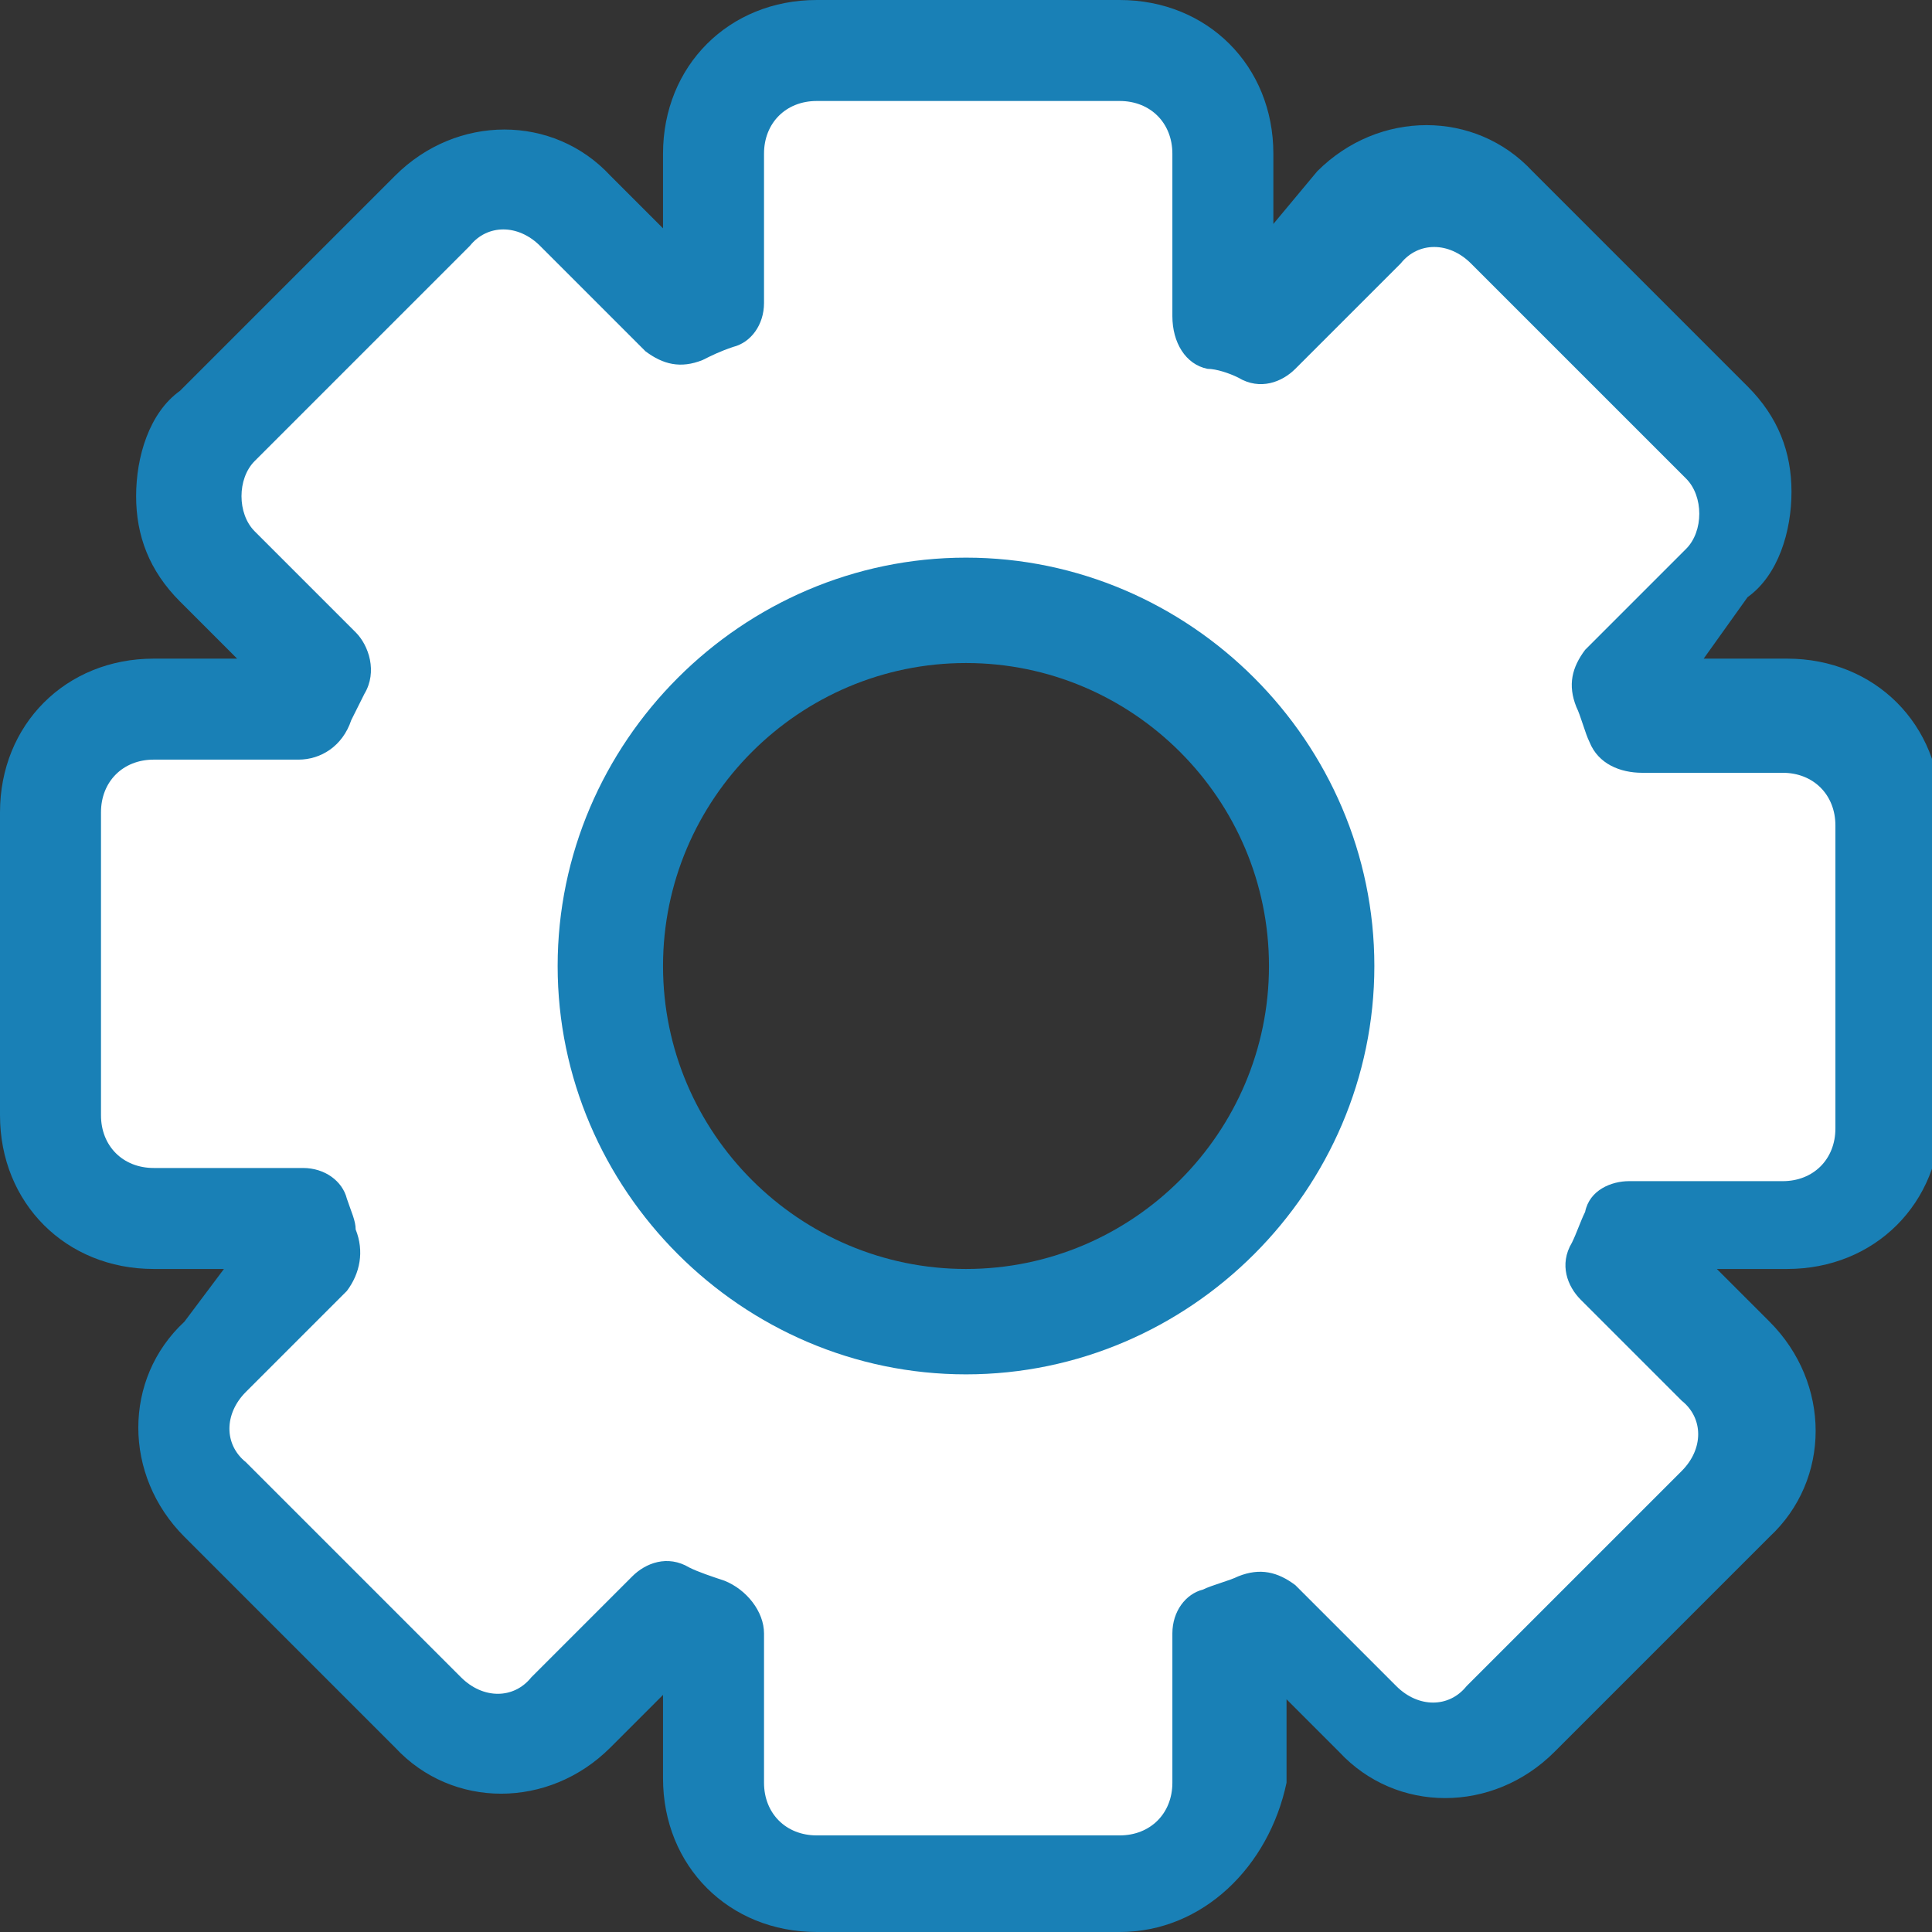 <?xml version="1.0" encoding="utf-8"?>
<!-- Generator: Adobe Illustrator 22.0.1, SVG Export Plug-In . SVG Version: 6.00 Build 0)  -->
<svg version="1.1" id="Layer_1" xmlns="http://www.w3.org/2000/svg" xmlns:xlink="http://www.w3.org/1999/xlink" x="0px" y="0px"
	 viewBox="0 0 44 44" style="enable-background:new 0 0 44 44;" xml:space="preserve">
<rect x="0" y="0" width="44" height="44" fill="#333333" stroke="none"/>
<style type="text/css">
	.st0{fill:#FFFFFF;}
	.st1{fill:#1980B6;}
</style>
<g id="a40476">
	<path class="st0" d="M40.5,16.2h-3.4l0,0c-0.1-0.3-0.2-0.6-0.3-0.9l2.3-2.3c0.9-0.9,0.9-2.3,0-3.2l0,0l-4.9-4.9
		c-0.9-0.9-2.3-0.9-3.2,0l-2.4,2.4c-0.3-0.2-0.6-0.3-0.8-0.5V3.5c0-1.3-1-2.3-2.3-2.3h-6.9c-1.3,0-2.3,1-2.3,2.3v3.4
		c-0.2,0.1-0.5,0.2-0.8,0.3L13,4.7c-0.9-0.9-2.3-0.9-3.2,0L4.9,9.6c-0.9,0.9-0.9,2.3,0,3.2l2.3,2.3l0,0c-0.1,0.5-0.2,0.7-0.3,1H3.5
		c-1.3,0-2.3,1-2.3,2.3v6.9c0,1.3,1,2.3,2.3,2.3h3.4c0.1,0.2,0.2,0.5,0.3,0.8l-2.3,2.3c-0.9,0.9-0.9,2.3,0,3.2l0,0L9.7,39
		c0.9,0.9,2.3,0.9,3.2,0l2.3-2.3c0.3,0.1,0.6,0.2,0.9,0.3v3.5c0,1.3,1,2.3,2.3,2.3h6.9c1.3,0,2.3-1,2.3-2.3v-3.4
		c0.3-0.1,0.6-0.2,0.9-0.3l2.3,2.3c0.9,0.9,2.3,0.9,3.2,0l4.9-4.9c0.9-0.9,0.9-2.3,0-3.2l0,0l-2.3-2.3c0.1-0.2,0.2-0.5,0.3-0.8h3.4
		c1.3,0,2.3-1,2.3-2.3v-6.9C42.8,17.3,41.8,16.2,40.5,16.2L40.5,16.2z M22,30.1c-4.5,0-8.1-3.6-8.1-8.1s3.6-8.1,8.1-8.1
		s8.1,3.6,8.1,8.1S26.5,30.1,22,30.1z"/>
	<path class="st1" d="M25.5,44h-6.9c-2,0-3.5-1.5-3.5-3.5v-1.9l-1.2,1.2c-1.4,1.4-3.6,1.4-4.9,0L4.2,35c-1.4-1.4-1.4-3.6,0-4.9
		l0.9-1.2H3.5c-2,0-3.5-1.5-3.5-3.5v-6.9c0-2,1.5-3.5,3.5-3.5h1.9l-1.3-1.3c-0.7-0.7-1-1.5-1-2.4c0-0.9,0.3-1.9,1-2.4l4.9-4.9
		c1.4-1.4,3.6-1.4,4.9,0l1.2,1.2V3.5c0-2,1.5-3.5,3.5-3.5h6.9c2,0,3.5,1.5,3.5,3.5v1.6L30,3.9c1.4-1.4,3.6-1.4,4.9,0l4.9,4.9
		c0.7,0.7,1,1.5,1,2.4s-0.3,1.9-1,2.4l-1,1.4h1.9c2,0,3.5,1.5,3.5,3.5v6.9c0,2-1.5,3.5-3.5,3.5h-1.6l1.2,1.2c1.4,1.4,1.4,3.6,0,4.9
		l-4.9,4.9c-1.4,1.4-3.6,1.4-4.9,0l-1.2-1.2v1.9C28.9,42.5,27.4,44,25.5,44z M17.4,37.2v3.4c0,0.7,0.5,1.2,1.2,1.2h6.9
		c0.7,0,1.2-0.5,1.2-1.2v-3.4c0-0.5,0.3-0.9,0.7-1c0.2-0.1,0.6-0.2,0.8-0.3c0.5-0.2,0.9-0.1,1.3,0.2l2.3,2.3c0.5,0.5,1.2,0.5,1.6,0
		l4.9-4.9c0.5-0.5,0.5-1.2,0-1.6l-2.3-2.3c-0.3-0.3-0.5-0.8-0.2-1.3c0.1-0.2,0.2-0.5,0.3-0.7c0.1-0.5,0.6-0.7,1-0.7h3.5
		c0.7,0,1.2-0.5,1.2-1.2v-6.9c0-0.7-0.5-1.2-1.2-1.2h-3.2c-0.5,0-1-0.2-1.2-0.7c-0.1-0.2-0.2-0.6-0.3-0.8c-0.2-0.5-0.1-0.9,0.2-1.3
		l2.3-2.3c0.2-0.2,0.3-0.5,0.3-0.8s-0.1-0.6-0.3-0.8L33.5,6c-0.5-0.5-1.2-0.5-1.6,0l-2.4,2.4c-0.3,0.3-0.8,0.5-1.3,0.2
		c-0.2-0.1-0.5-0.2-0.7-0.2c-0.5-0.1-0.8-0.6-0.8-1.2V3.5c0-0.7-0.5-1.2-1.2-1.2h-6.9c-0.7,0-1.2,0.5-1.2,1.2v3.4
		c0,0.5-0.3,0.9-0.7,1C16.4,8,16.2,8.1,16,8.2c-0.5,0.2-0.9,0.1-1.3-0.2l-2.4-2.4c-0.5-0.5-1.2-0.5-1.6,0l-4.9,4.9
		c-0.2,0.2-0.3,0.5-0.3,0.8c0,0.3,0.1,0.6,0.3,0.8l2.3,2.3c0.3,0.3,0.5,0.9,0.2,1.4C8.2,16,8.1,16.2,8,16.4
		c-0.2,0.6-0.7,0.9-1.2,0.9H3.5c-0.7,0-1.2,0.5-1.2,1.2v6.9c0,0.7,0.5,1.2,1.2,1.2h3.4c0.5,0,0.9,0.3,1,0.7C8,27.6,8.1,27.8,8.1,28
		c0.2,0.5,0.1,1-0.2,1.4l-2.3,2.3c-0.5,0.5-0.5,1.2,0,1.6l4.9,4.9c0.5,0.5,1.2,0.5,1.6,0l0,0l2.3-2.3c0.3-0.3,0.8-0.5,1.3-0.2
		c0.2,0.1,0.5,0.2,0.8,0.3C17,36.2,17.4,36.7,17.4,37.2L17.4,37.2z"/>
	<path class="st1" d="M22,31.3c-5.1,0-9.3-4.2-9.3-9.3s4.2-9.3,9.3-9.3s9.3,4.2,9.3,9.3S27.1,31.3,22,31.3z M22,15.1
		c-3.8,0-6.9,3.1-6.9,6.9s3.1,6.9,6.9,6.9s6.9-3.1,6.9-6.9S25.8,15.1,22,15.1z"/>
</g>
</svg>

